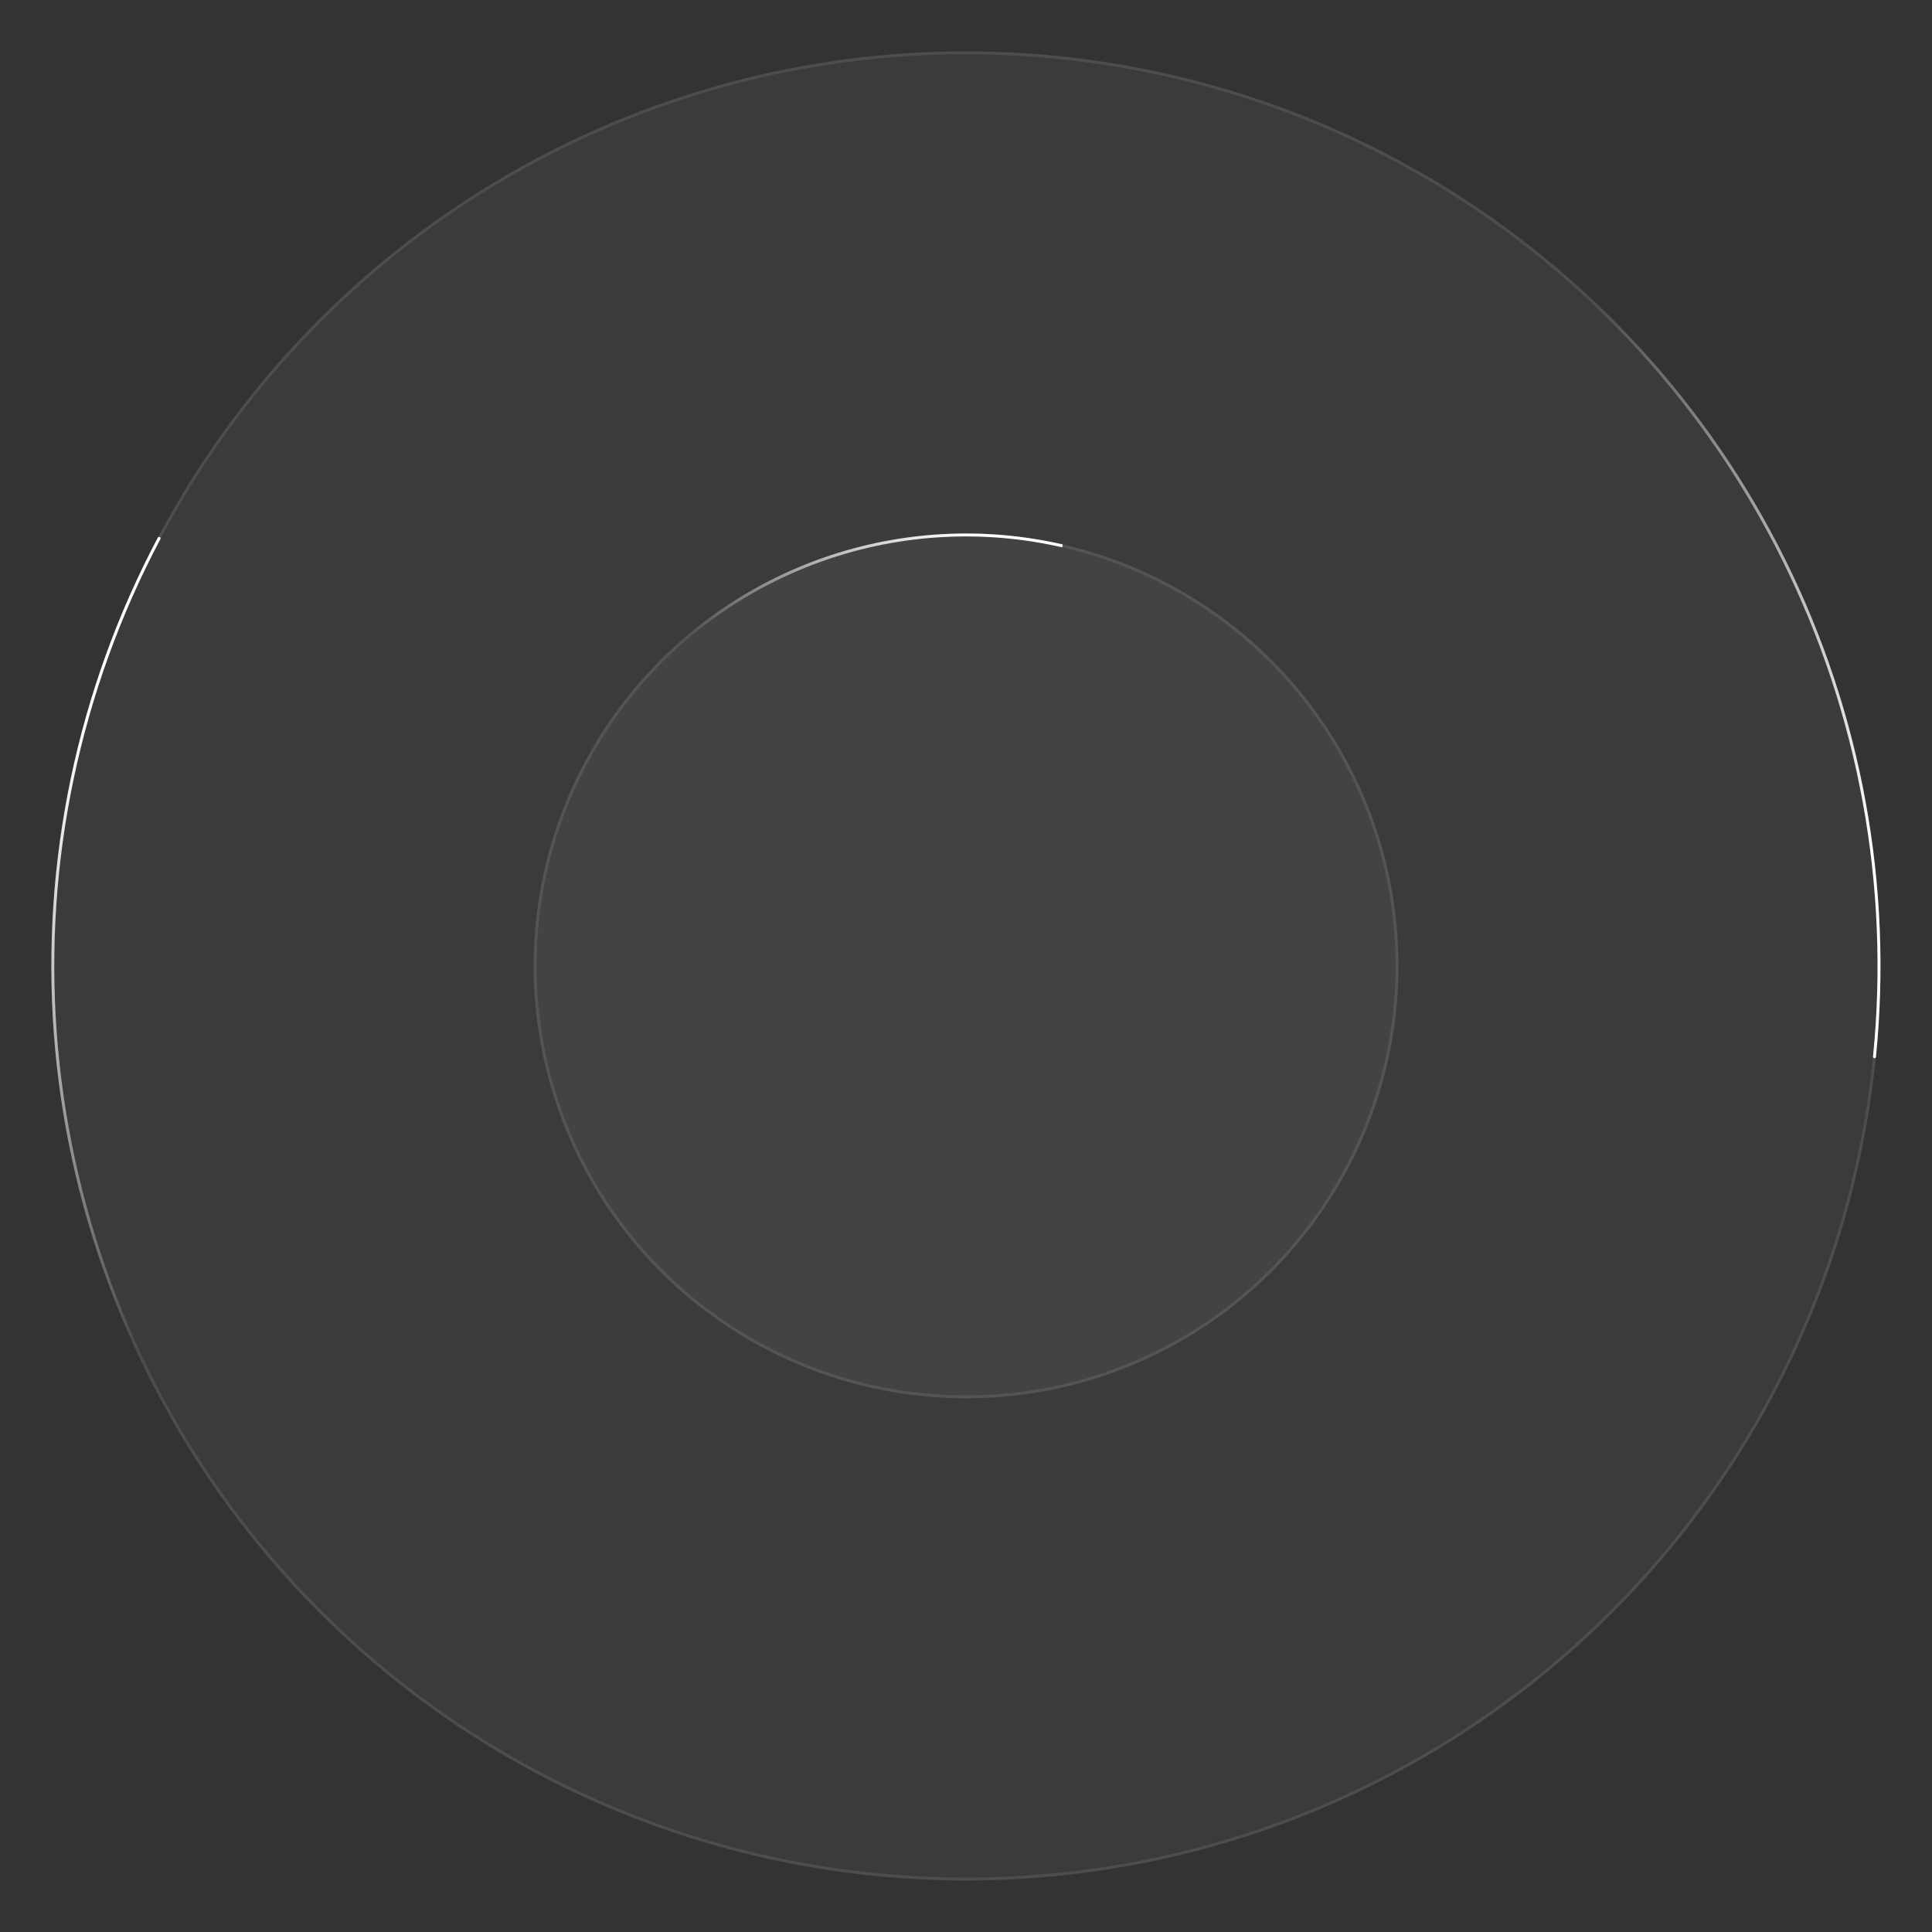 <svg width="1318" height="1318" viewBox="0 0 1318 1318" fill="none" xmlns="http://www.w3.org/2000/svg">
<rect x="0" y="0" width="1318" height="1318" fill="#333333" stroke="none"/>
<g clip-path="url(#clip0_7093_12153)">
<circle cx="659.046" cy="658.945" r="295" fill="white" fill-opacity="0.04"/>
<circle cx="659.046" cy="658.945" r="294" stroke="white" stroke-opacity="0.09" stroke-width="2"/>
<path d="M394.032 786.239C370.07 736.352 360.675 680.715 366.929 625.726C373.182 570.738 394.829 518.631 429.38 475.398C463.931 432.165 509.984 399.563 562.241 381.34C614.498 363.117 670.837 360.014 724.779 372.388" stroke="url(#paint0_linear_7093_12153)" stroke-width="2"/>
<circle cx="658.935" cy="658.945" r="623.91" transform="rotate(-45 658.935 658.945)" fill="white" fill-opacity="0.04"/>
<circle cx="658.935" cy="658.945" r="622.91" transform="rotate(-45 658.935 658.945)" stroke="white" stroke-opacity="0.09" stroke-width="2"/>
<path d="M774.128 1271.11C658.893 1292.8 539.877 1281.51 430.77 1238.56C321.662 1195.61 226.893 1122.73 157.362 1028.32C87.831 933.898 46.362 821.771 37.724 704.832C29.087 587.893 53.631 470.891 108.535 367.281" stroke="url(#paint1_linear_7093_12153)" stroke-width="2" stroke-linecap="round" stroke-linejoin="round"/>
<path d="M320.874 135.756C419.36 72.117 533.808 37.569 651.057 36.084C768.305 34.599 883.591 66.239 983.657 127.363C1083.72 188.488 1164.5 276.615 1216.71 381.61C1268.92 486.605 1290.43 604.203 1278.77 720.88" stroke="url(#paint2_linear_7093_12153)" stroke-width="2" stroke-linecap="round" stroke-linejoin="round"/>
</g>
<defs>
<linearGradient id="paint0_linear_7093_12153" x1="659.046" y1="363.945" x2="398.046" y2="778.945" gradientUnits="userSpaceOnUse">
<stop stop-color="white"/>
<stop offset="0.317" stop-color="white" stop-opacity="0"/>
</linearGradient>
<linearGradient id="paint1_linear_7093_12153" x1="56.291" y1="497.467" x2="761.219" y2="1257.83" gradientUnits="userSpaceOnUse">
<stop stop-color="white"/>
<stop offset="0.317" stop-color="white" stop-opacity="0"/>
</linearGradient>
<linearGradient id="paint2_linear_7093_12153" x1="1277.92" y1="580.605" x2="337.849" y2="143.178" gradientUnits="userSpaceOnUse">
<stop stop-color="white"/>
<stop offset="0.317" stop-color="white" stop-opacity="0"/>
</linearGradient>
<clipPath id="clip0_7093_12153">
<rect width="1318" height="1318" fill="white"/>
</clipPath>
</defs>
</svg>
